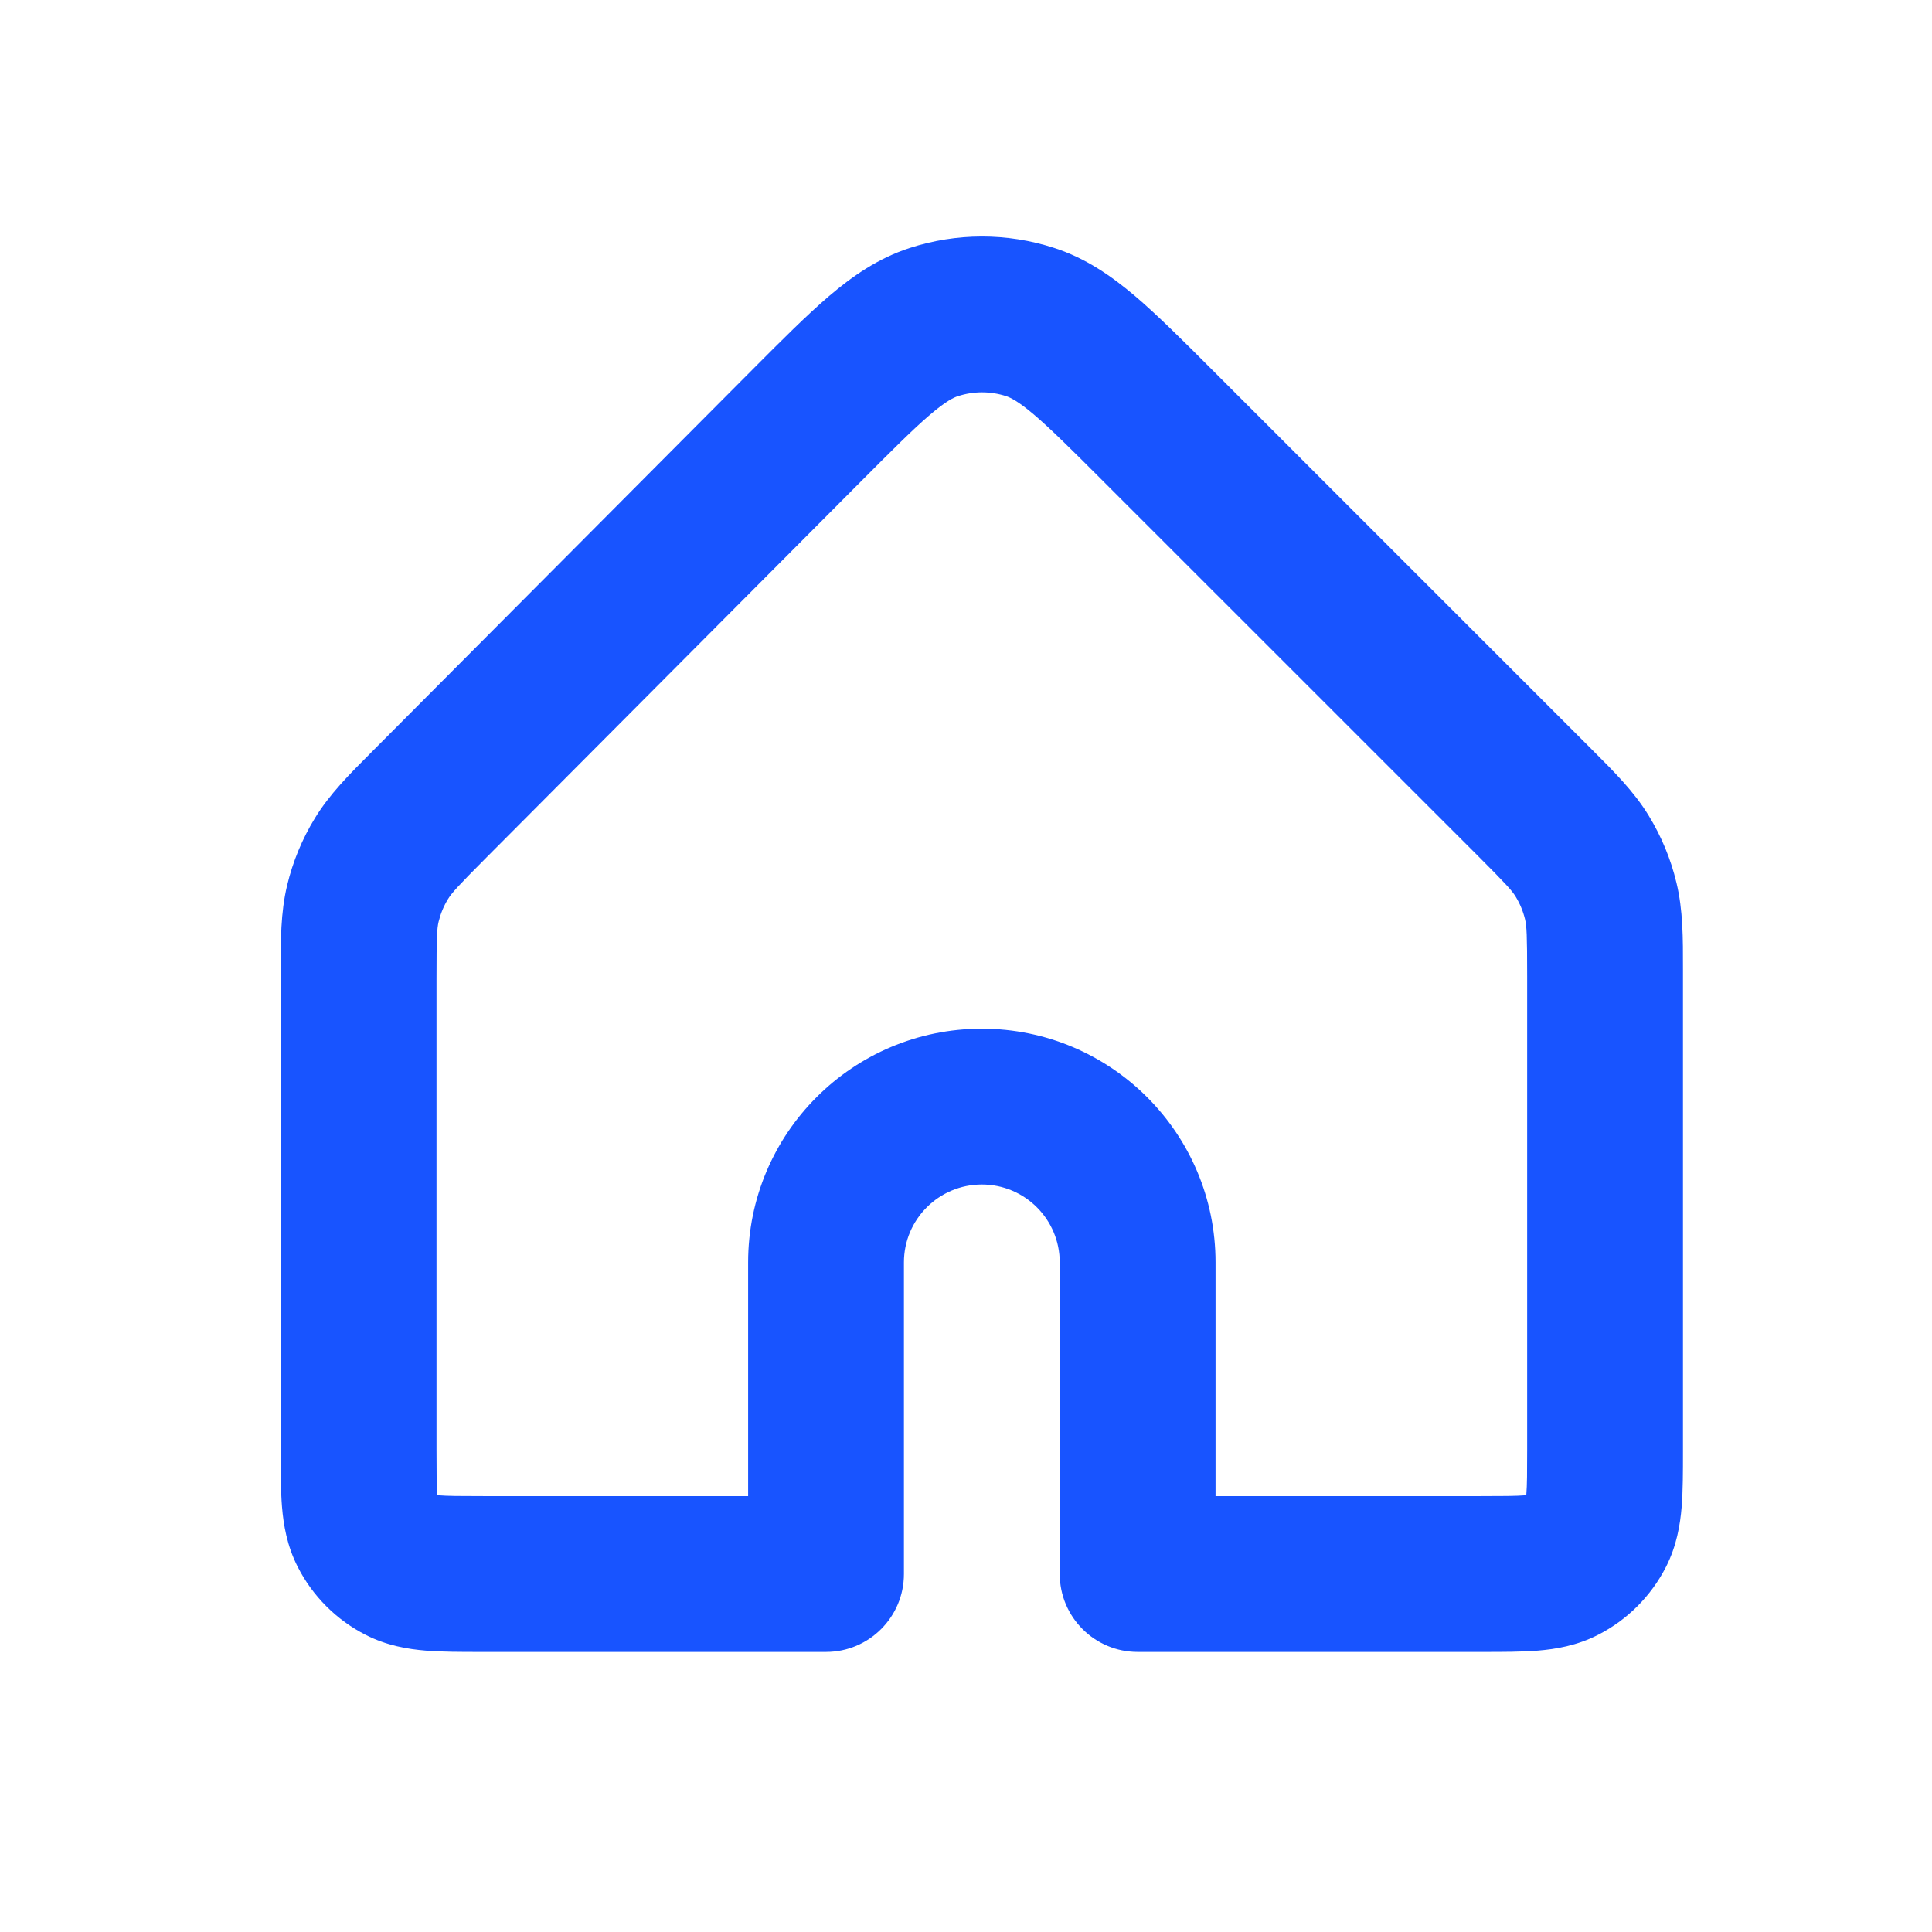 <svg width="31" height="31" viewBox="0 0 31 31" fill="none" xmlns="http://www.w3.org/2000/svg">
<path fill-rule="evenodd" clip-rule="evenodd" d="M16.914 3.978C16.16 3.733 15.348 3.734 14.594 3.98C14.088 4.145 13.678 4.431 13.3 4.753C12.942 5.059 12.54 5.462 12.074 5.93L5.961 12.069C5.602 12.428 5.287 12.745 5.054 13.126C4.849 13.461 4.698 13.826 4.607 14.207C4.503 14.642 4.503 15.089 4.504 15.596L4.504 23.296C4.504 23.611 4.504 23.919 4.525 24.179C4.549 24.465 4.604 24.802 4.777 25.141C5.016 25.611 5.399 25.994 5.869 26.233C6.208 26.406 6.545 26.461 6.831 26.485C7.091 26.506 7.399 26.506 7.714 26.506L13.254 26.506C13.944 26.506 14.504 25.946 14.504 25.256V20.256C14.504 19.566 15.064 19.006 15.754 19.006C16.444 19.006 17.004 19.566 17.004 20.256V25.256C17.004 25.946 17.564 26.506 18.254 26.506L23.794 26.506C24.109 26.506 24.417 26.506 24.677 26.485C24.963 26.461 25.3 26.406 25.639 26.233C26.109 25.994 26.492 25.611 26.732 25.141C26.904 24.802 26.959 24.465 26.983 24.179C27.004 23.919 27.004 23.611 27.004 23.296L27.004 15.559C27.005 15.05 27.005 14.602 26.9 14.166C26.809 13.783 26.657 13.418 26.451 13.082C26.217 12.7 25.9 12.383 25.54 12.024L19.438 5.922C18.971 5.455 18.569 5.053 18.21 4.748C17.831 4.427 17.42 4.142 16.914 3.978ZM15.37 6.357C15.621 6.275 15.892 6.275 16.143 6.356C16.209 6.378 16.332 6.433 16.592 6.654C16.863 6.885 17.194 7.214 17.704 7.724L23.699 13.718C24.173 14.193 24.261 14.291 24.32 14.388C24.388 14.5 24.439 14.622 24.47 14.75C24.496 14.86 24.504 14.992 24.504 15.663V23.256C24.504 23.627 24.503 23.829 24.491 23.975L24.49 23.992L24.473 23.993C24.328 24.005 24.125 24.006 23.754 24.006H19.504V20.256C19.504 18.185 17.825 16.506 15.754 16.506C13.683 16.506 12.004 18.185 12.004 20.256V24.006H7.754C7.383 24.006 7.181 24.005 7.035 23.993L7.018 23.992L7.017 23.975C7.005 23.829 7.004 23.627 7.004 23.256V15.7C7.004 15.031 7.012 14.899 7.038 14.789C7.069 14.662 7.119 14.54 7.187 14.429C7.246 14.332 7.333 14.233 7.805 13.759L13.811 7.728C14.321 7.217 14.65 6.887 14.921 6.656C15.181 6.434 15.304 6.378 15.37 6.357Z" fill="#1854FF"/>
</svg>
